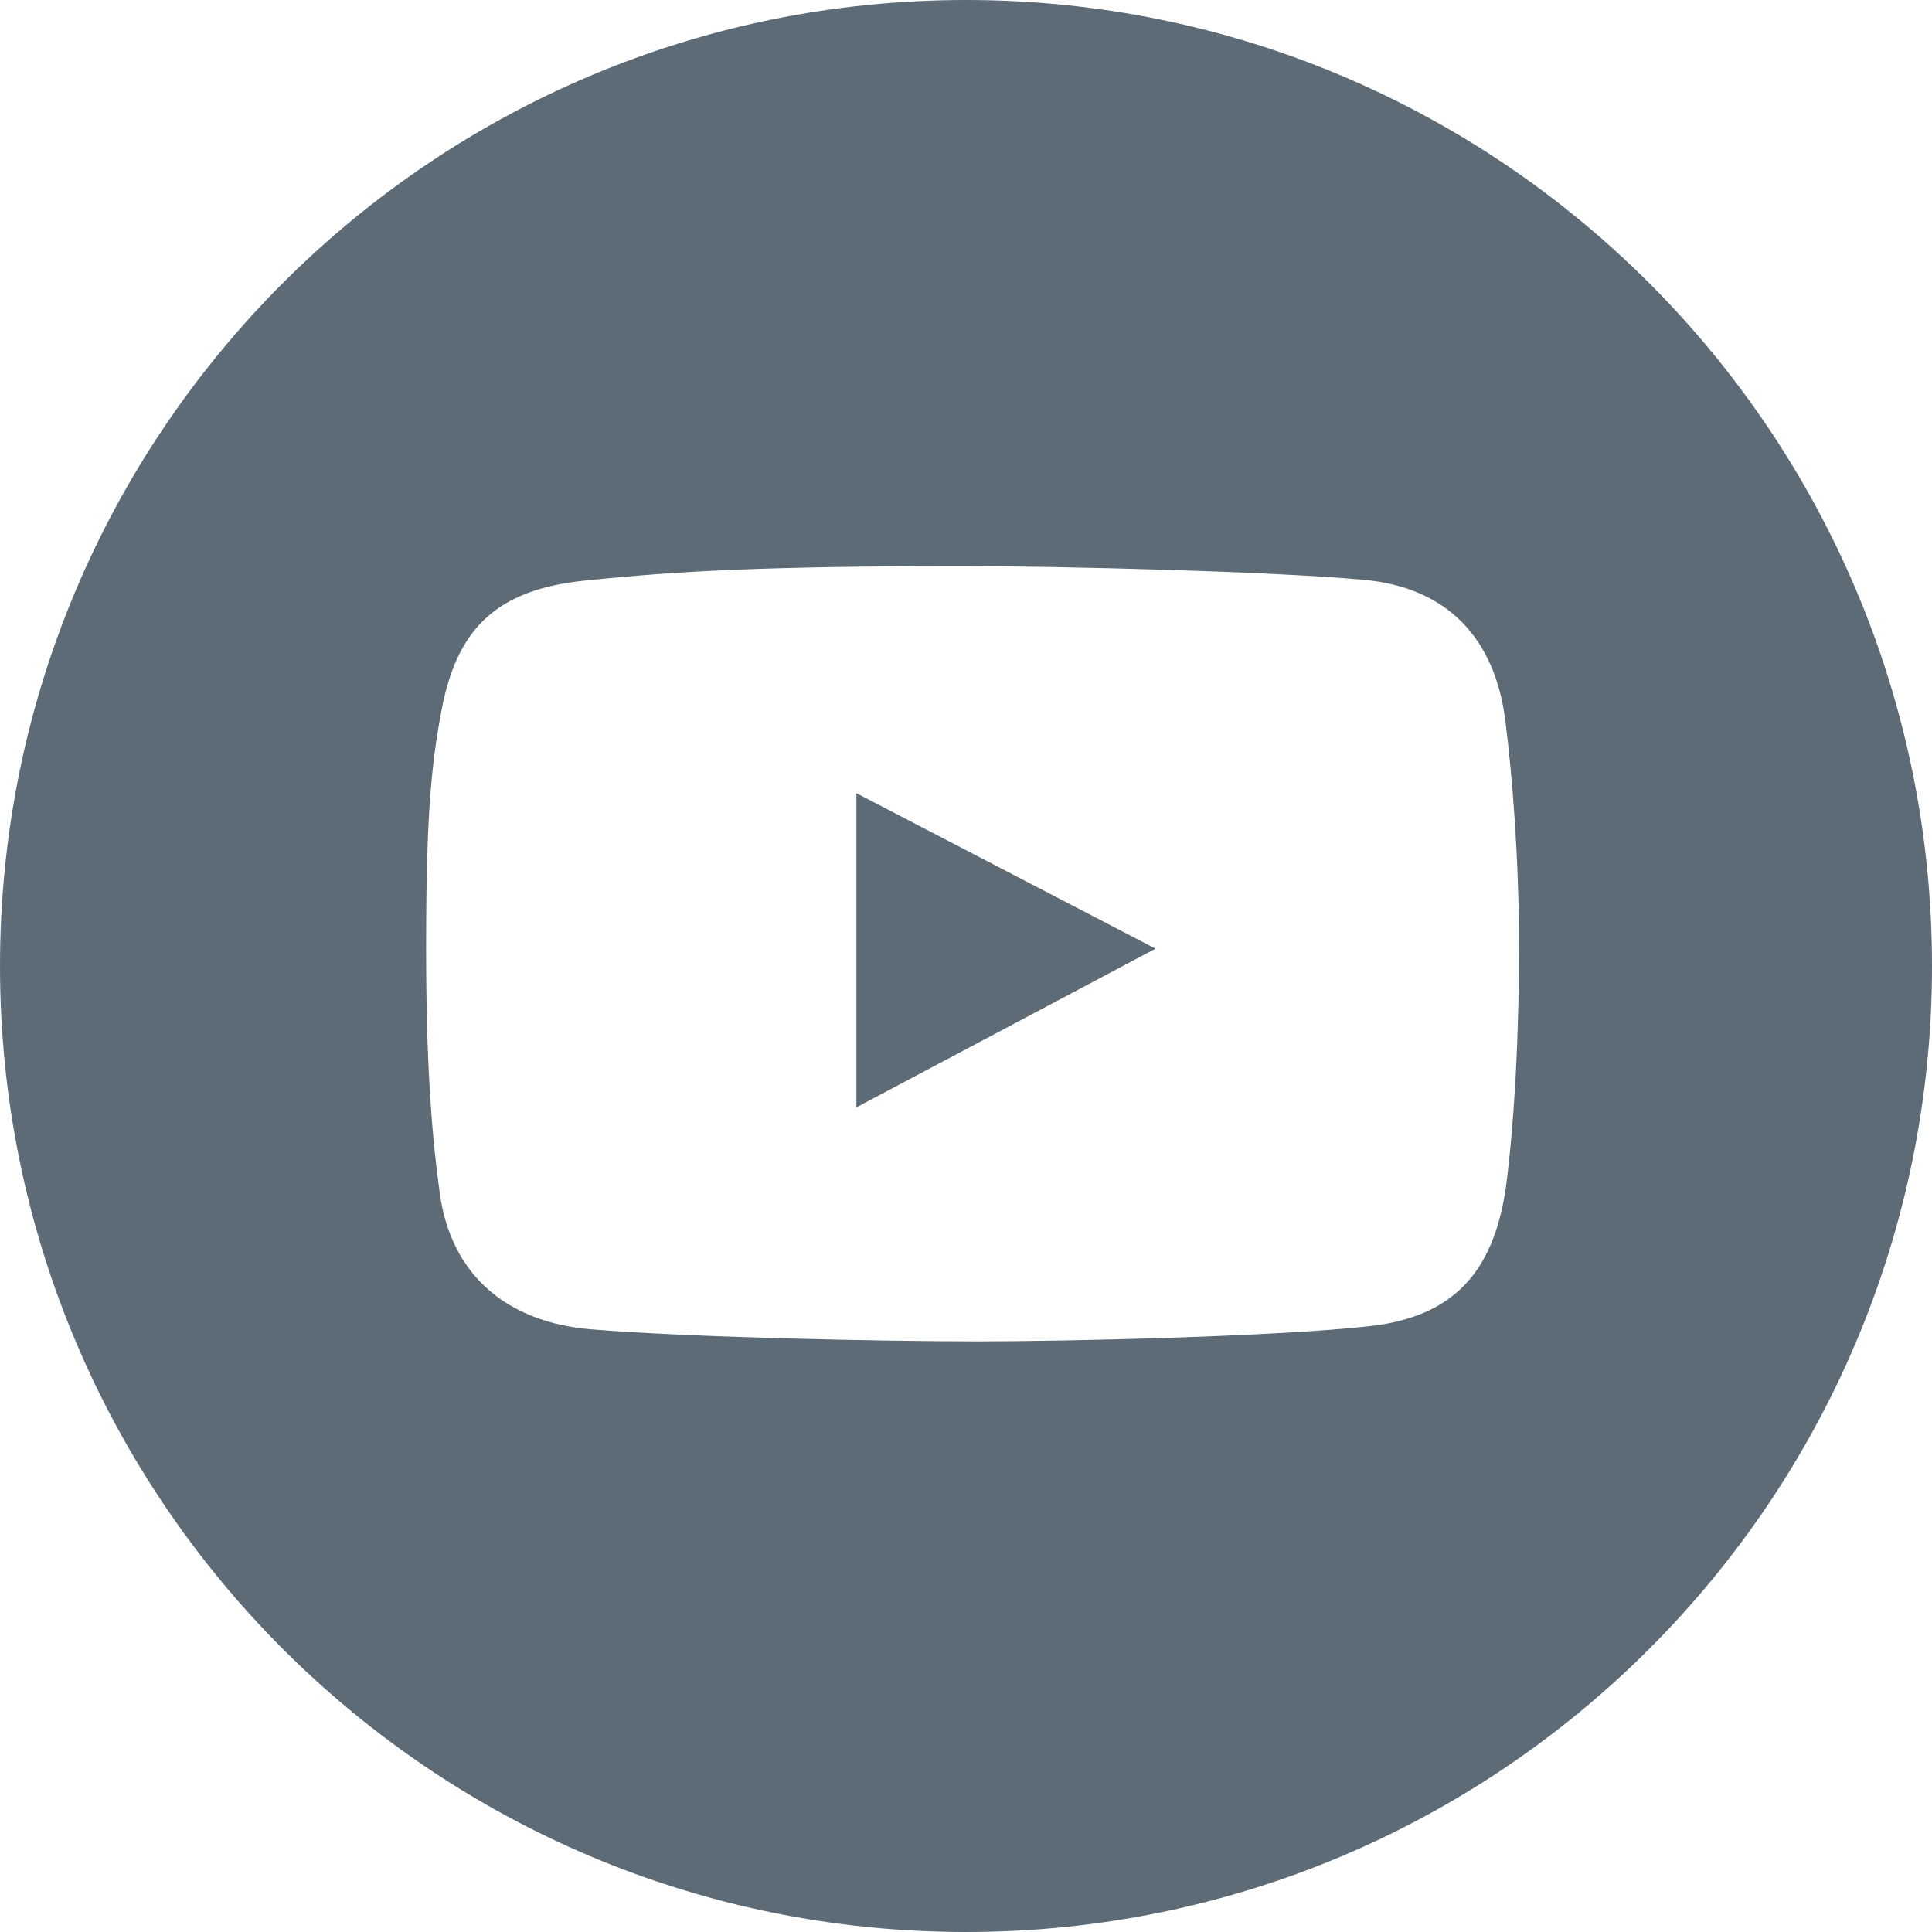<?xml version="1.0" encoding="UTF-8"?> <svg xmlns="http://www.w3.org/2000/svg" width="250" height="250" viewBox="0 0 250 250" fill="none"> <path d="M110.815 143.292L149.525 122.757L110.815 102.637V143.292Z" fill="#5D6B77"></path> <path d="M125 0C55.965 0 0 55.965 0 125C0 194.035 55.965 250 125 250C194.035 250 250 194.035 250 125C250 55.965 194.035 0 125 0ZM194.793 154.113C193.127 164.658 188.03 170.384 177.31 171.596C165.33 172.95 138.394 173.573 126.422 173.573C114.034 173.573 88.979 173.054 76.472 172.012C65.722 171.117 58.386 165.112 56.908 154.425C55.833 146.643 55.139 137.393 55.139 122.686C55.139 106.313 55.729 99.385 57.116 91.988C59.096 81.433 64.135 76.32 75.638 75.131C87.709 73.882 99.121 73.258 124.653 73.258C137.134 73.258 164.045 73.904 176.476 75.027C187.333 76.008 193.449 82.65 194.79 93.238C195.726 100.627 196.56 111.205 196.56 122.584C196.562 142.562 194.793 154.113 194.793 154.113Z" fill="#5D6B77"></path> </svg> 